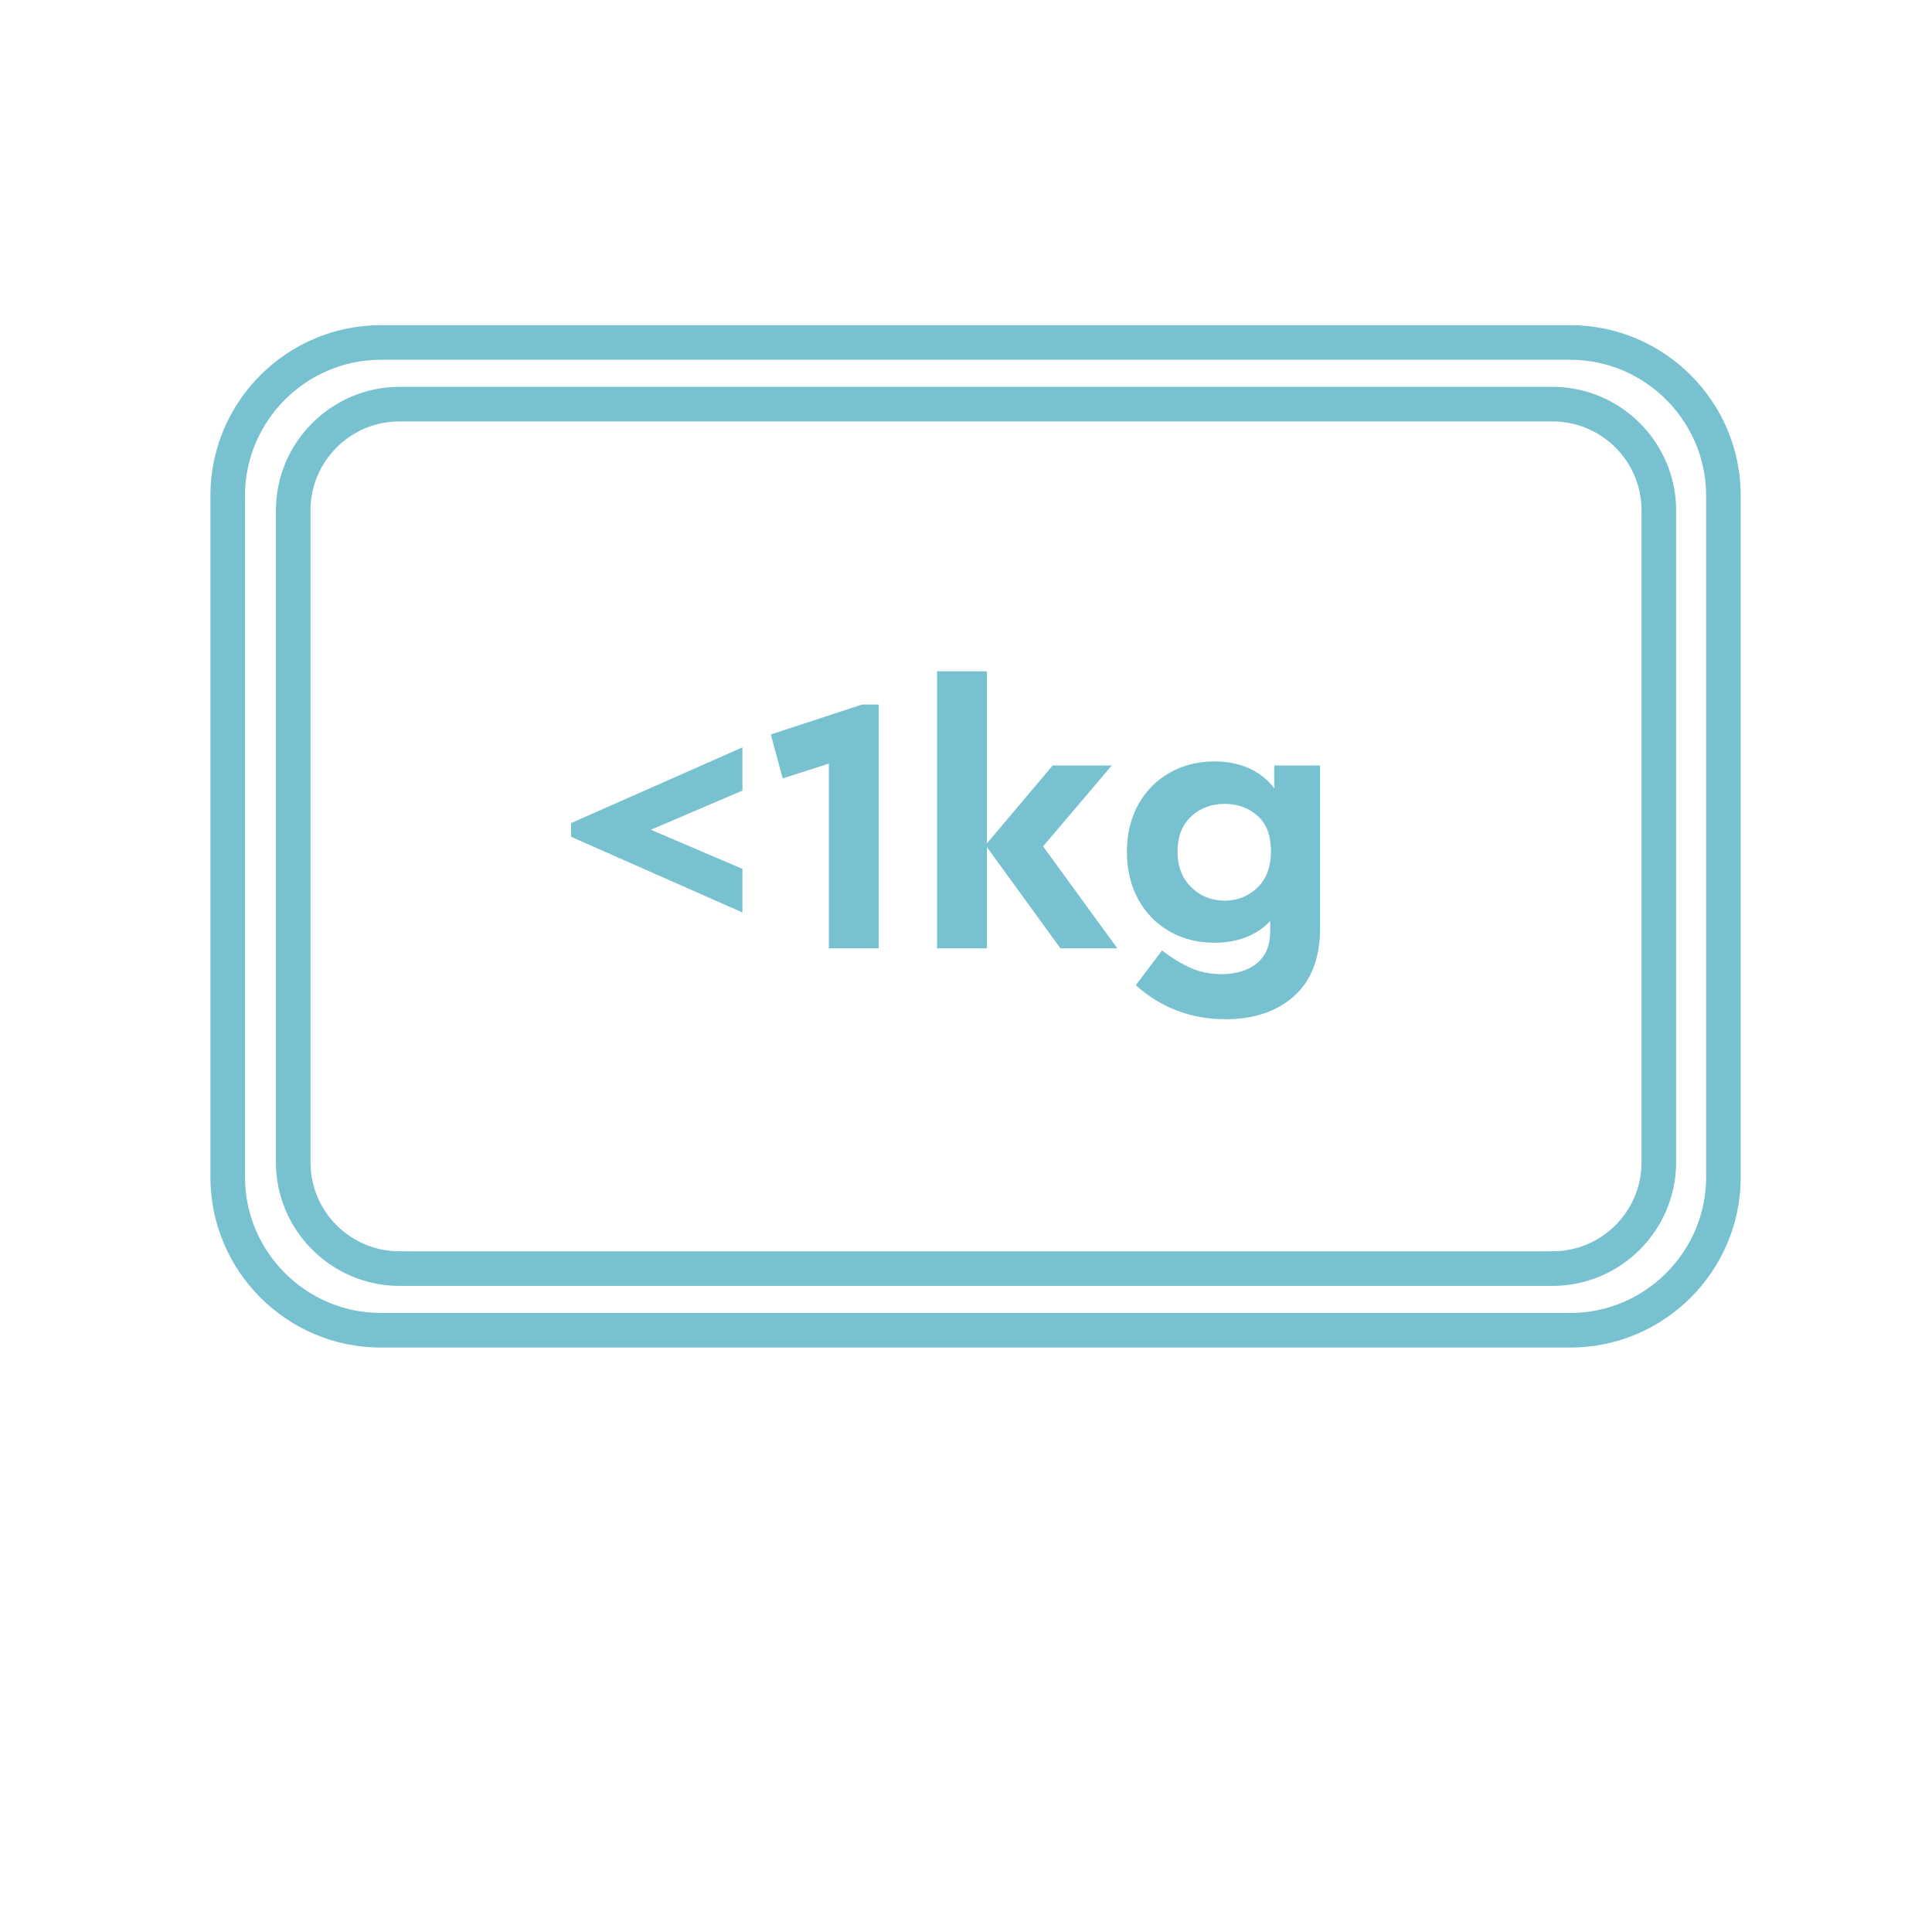 <svg width="101" height="101" viewBox="0 0 101 101" fill="none" xmlns="http://www.w3.org/2000/svg">
<path d="M82.089 17H19.911C14.997 17 11 20.997 11 25.911V61.536C11 66.449 14.997 70.447 19.911 70.447H82.089C87.002 70.447 91 66.449 91 61.536V25.911C91 20.997 87.002 17 82.089 17ZM82.089 18.808C85.996 18.808 89.192 22.004 89.192 25.911V61.536C89.192 65.443 85.996 68.639 82.089 68.639H19.911C16.004 68.639 12.807 65.443 12.807 61.536V25.911C12.807 22.004 16.004 18.808 19.911 18.808H82.089Z" fill="#77C1D0"/>
<path d="M81.166 20.224H20.881C17.33 20.224 14.424 23.129 14.424 26.68V60.767C14.424 64.317 17.33 67.223 20.881 67.223H81.166C84.717 67.223 87.623 64.317 87.623 60.767V26.68C87.623 23.129 84.717 20.224 81.166 20.224ZM81.166 22.031C83.73 22.031 85.815 24.117 85.815 26.68V60.767C85.815 63.33 83.73 65.415 81.166 65.415H20.881C18.317 65.415 16.232 63.33 16.232 60.767V26.68C16.232 24.117 18.317 22.031 20.881 22.031H81.166Z" fill="#77C1D0"/>
<path d="M29.854 43.744V43.029L38.813 39.071V41.33L34.025 43.377L38.813 45.423V47.702L29.854 43.744Z" fill="#77C1D0"/>
<path d="M43.331 39.921L40.917 40.693L40.299 38.396L45.069 36.831H45.938V49.575H43.331V39.921Z" fill="#77C1D0"/>
<path d="M51.594 44.284V49.575H48.987V35.094H51.594V44.091L55.031 40.017H58.121L54.529 44.246L58.41 49.575H55.436L51.594 44.284Z" fill="#77C1D0"/>
<path d="M62.272 46.379C62.748 46.849 63.334 47.084 64.029 47.084C64.685 47.084 65.252 46.859 65.728 46.408C66.204 45.958 66.442 45.321 66.442 44.497C66.442 43.673 66.207 43.055 65.737 42.643C65.268 42.231 64.698 42.025 64.029 42.025C63.321 42.025 62.732 42.247 62.262 42.691C61.792 43.135 61.557 43.744 61.557 44.516C61.557 45.288 61.795 45.909 62.272 46.379ZM59.376 51.505L60.746 49.69C61.274 50.09 61.779 50.395 62.262 50.608C62.745 50.82 63.276 50.926 63.855 50.926C64.627 50.926 65.245 50.736 65.709 50.357C66.172 49.977 66.404 49.414 66.404 48.667V48.146C66.056 48.52 65.634 48.802 65.139 48.995C64.644 49.189 64.093 49.285 63.488 49.285C62.613 49.285 61.828 49.086 61.133 48.687C60.437 48.287 59.893 47.727 59.501 47.007C59.108 46.286 58.912 45.462 58.912 44.535C58.912 43.596 59.111 42.769 59.511 42.054C59.91 41.34 60.457 40.786 61.152 40.394C61.847 40.001 62.626 39.805 63.488 39.805C64.171 39.805 64.778 39.927 65.313 40.172C65.847 40.416 66.281 40.764 66.616 41.214V40.017H69.01V48.513C69.01 50.07 68.56 51.254 67.659 52.066C66.758 52.876 65.56 53.282 64.067 53.282C62.265 53.282 60.701 52.689 59.376 51.505Z" fill="#77C1D0"/>
</svg>

